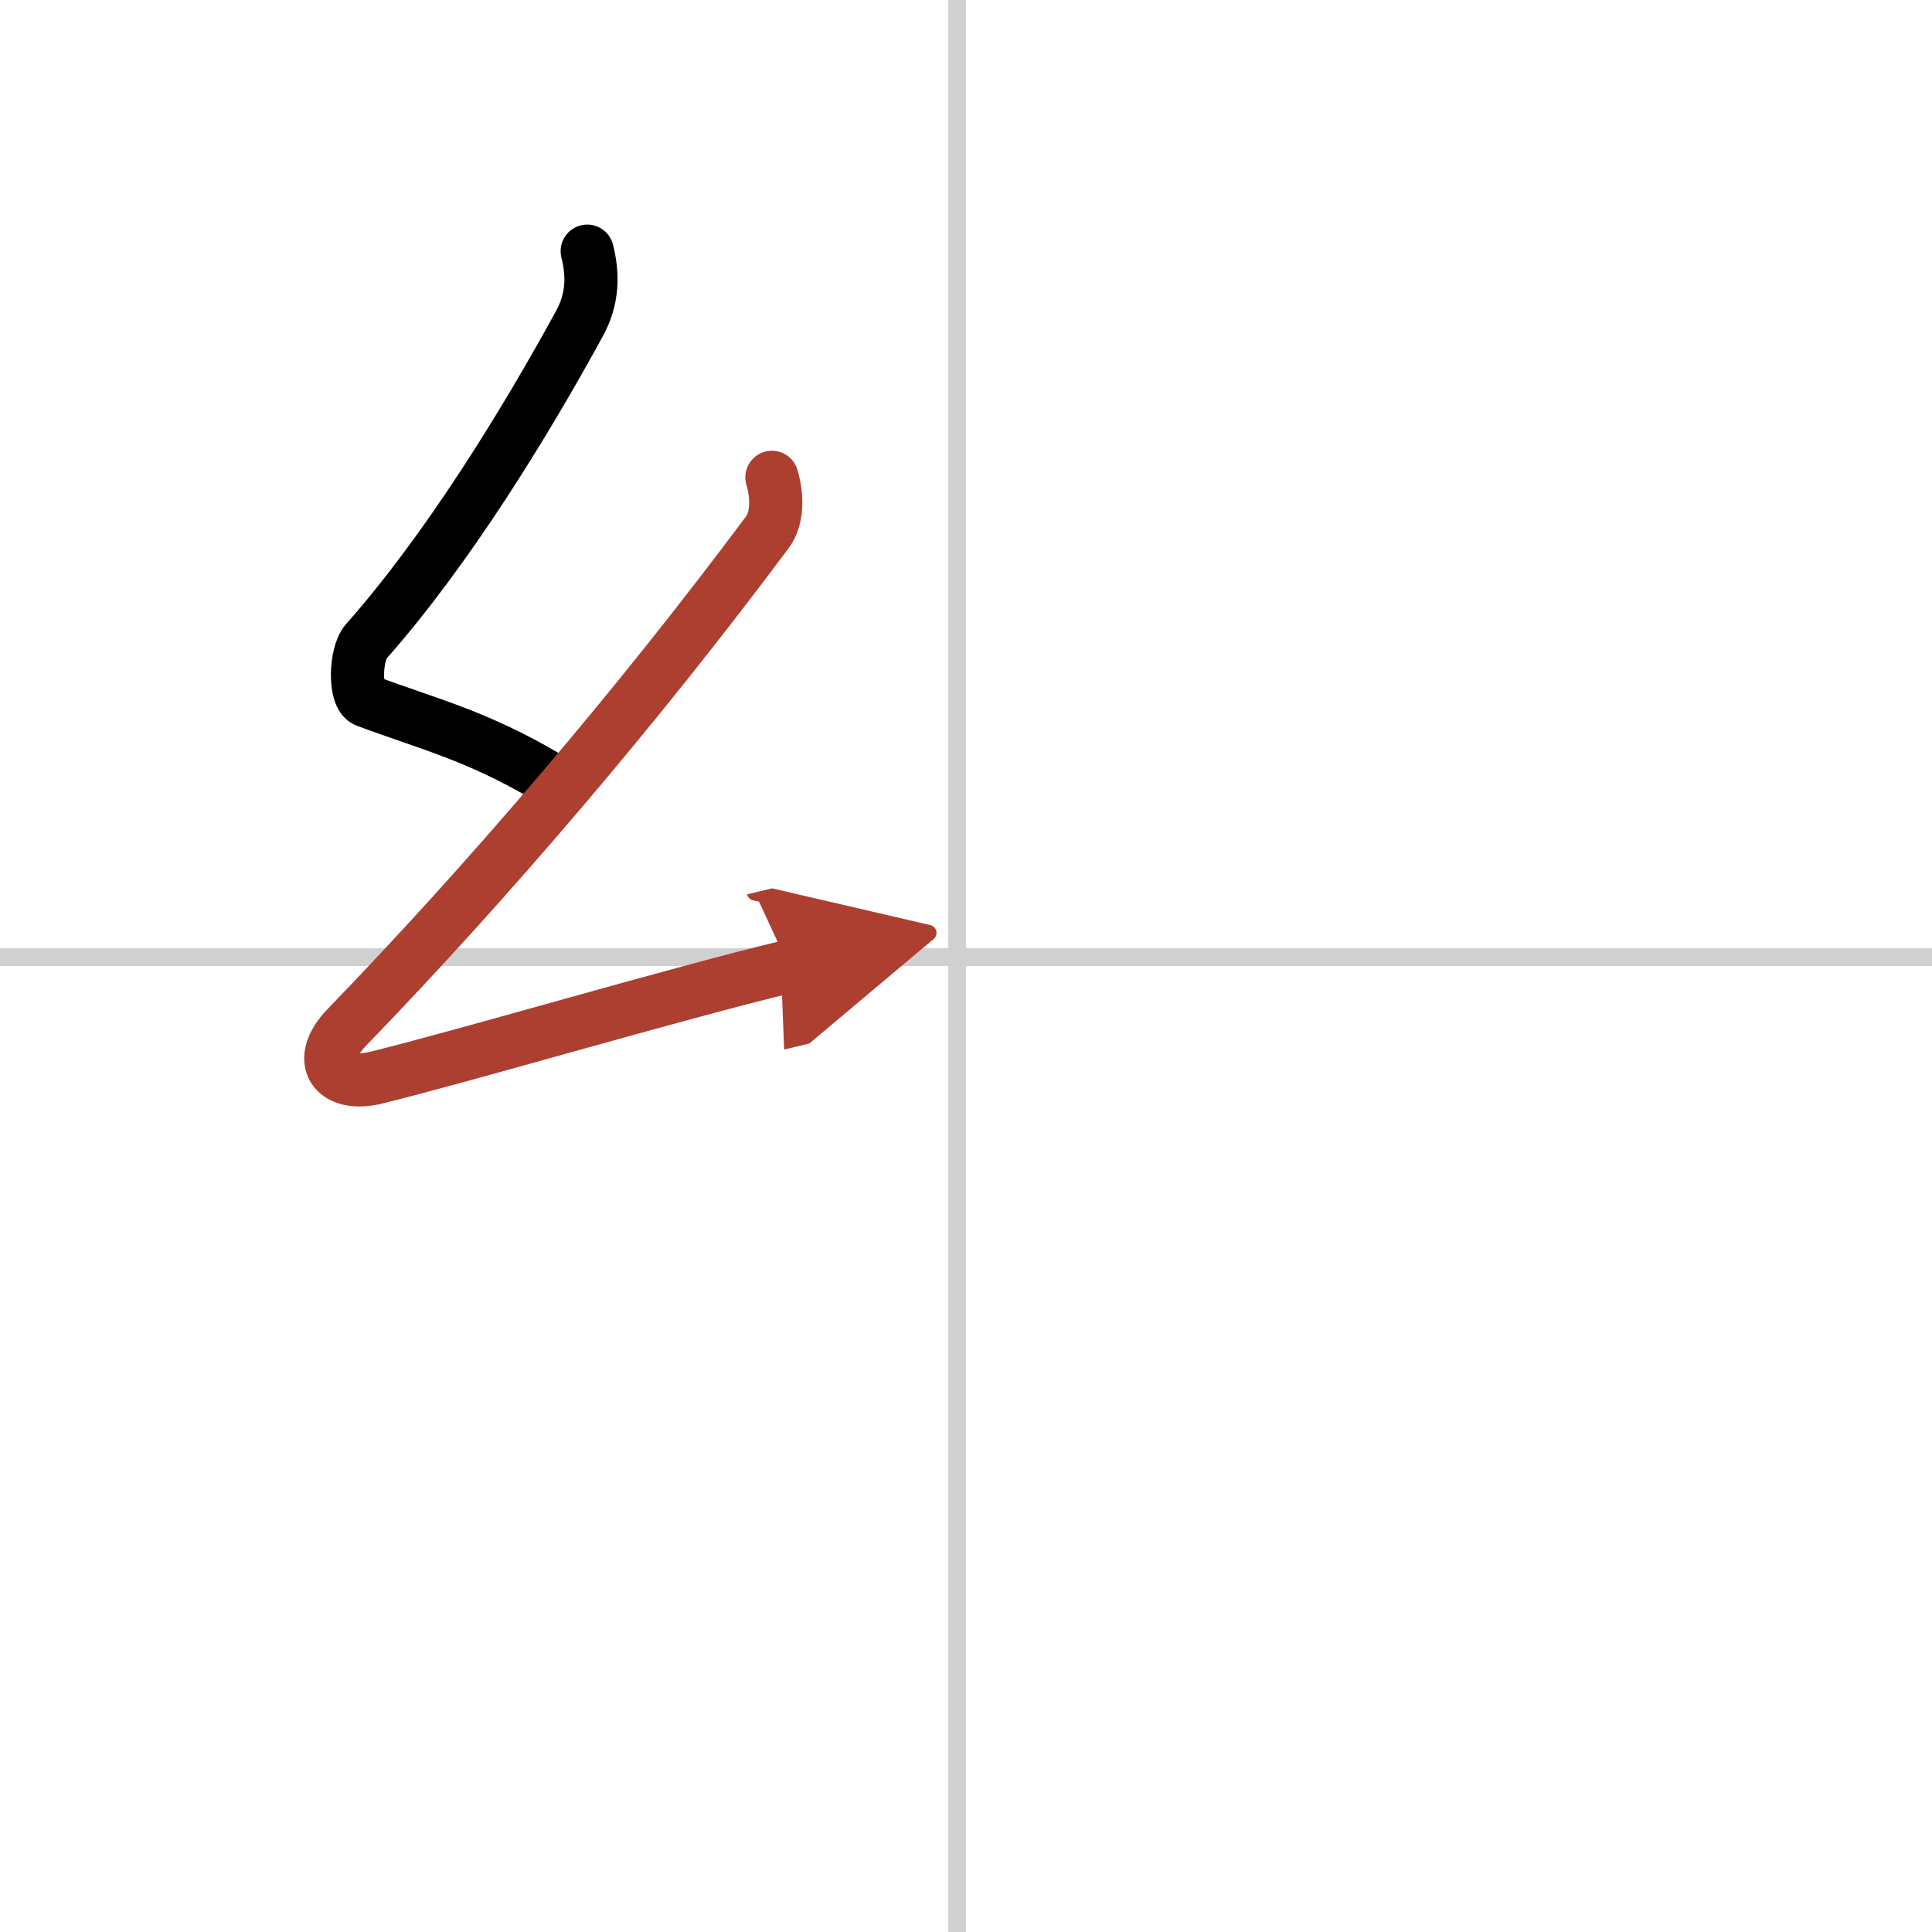 <svg width="400" height="400" viewBox="0 0 109 109" xmlns="http://www.w3.org/2000/svg"><defs><marker id="a" markerWidth="4" orient="auto" refX="1" refY="5" viewBox="0 0 10 10"><polyline points="0 0 10 5 0 10 1 5" fill="#ad3f31" stroke="#ad3f31"/></marker></defs><g fill="none" stroke="#000" stroke-linecap="round" stroke-linejoin="round" stroke-width="3"><rect width="100%" height="100%" fill="#fff" stroke="#fff"/><line x1="54" x2="54" y2="109" stroke="#d0d0d0" stroke-width="1"/><line x2="109" y1="54" y2="54" stroke="#d0d0d0" stroke-width="1"/><path d="m33.13 14.17c0.34 1.34 0.32 2.68-0.42 4.05-3.08 5.65-7.49 12.82-12.05 17.97-0.63 0.71-0.68 3.1 0 3.35 3.6 1.34 6.22 1.95 10.22 4.31"/><path d="m43.55 26.93c0.32 1.07 0.32 2.32-0.25 3.09-7.3 9.8-15.74 19.68-23.73 27.94-1.83 1.89-0.7 3.42 1.65 2.84 5.1-1.25 16.87-4.74 23.29-6.28" marker-end="url(#a)" stroke="#ad3f31"/></g></svg>
